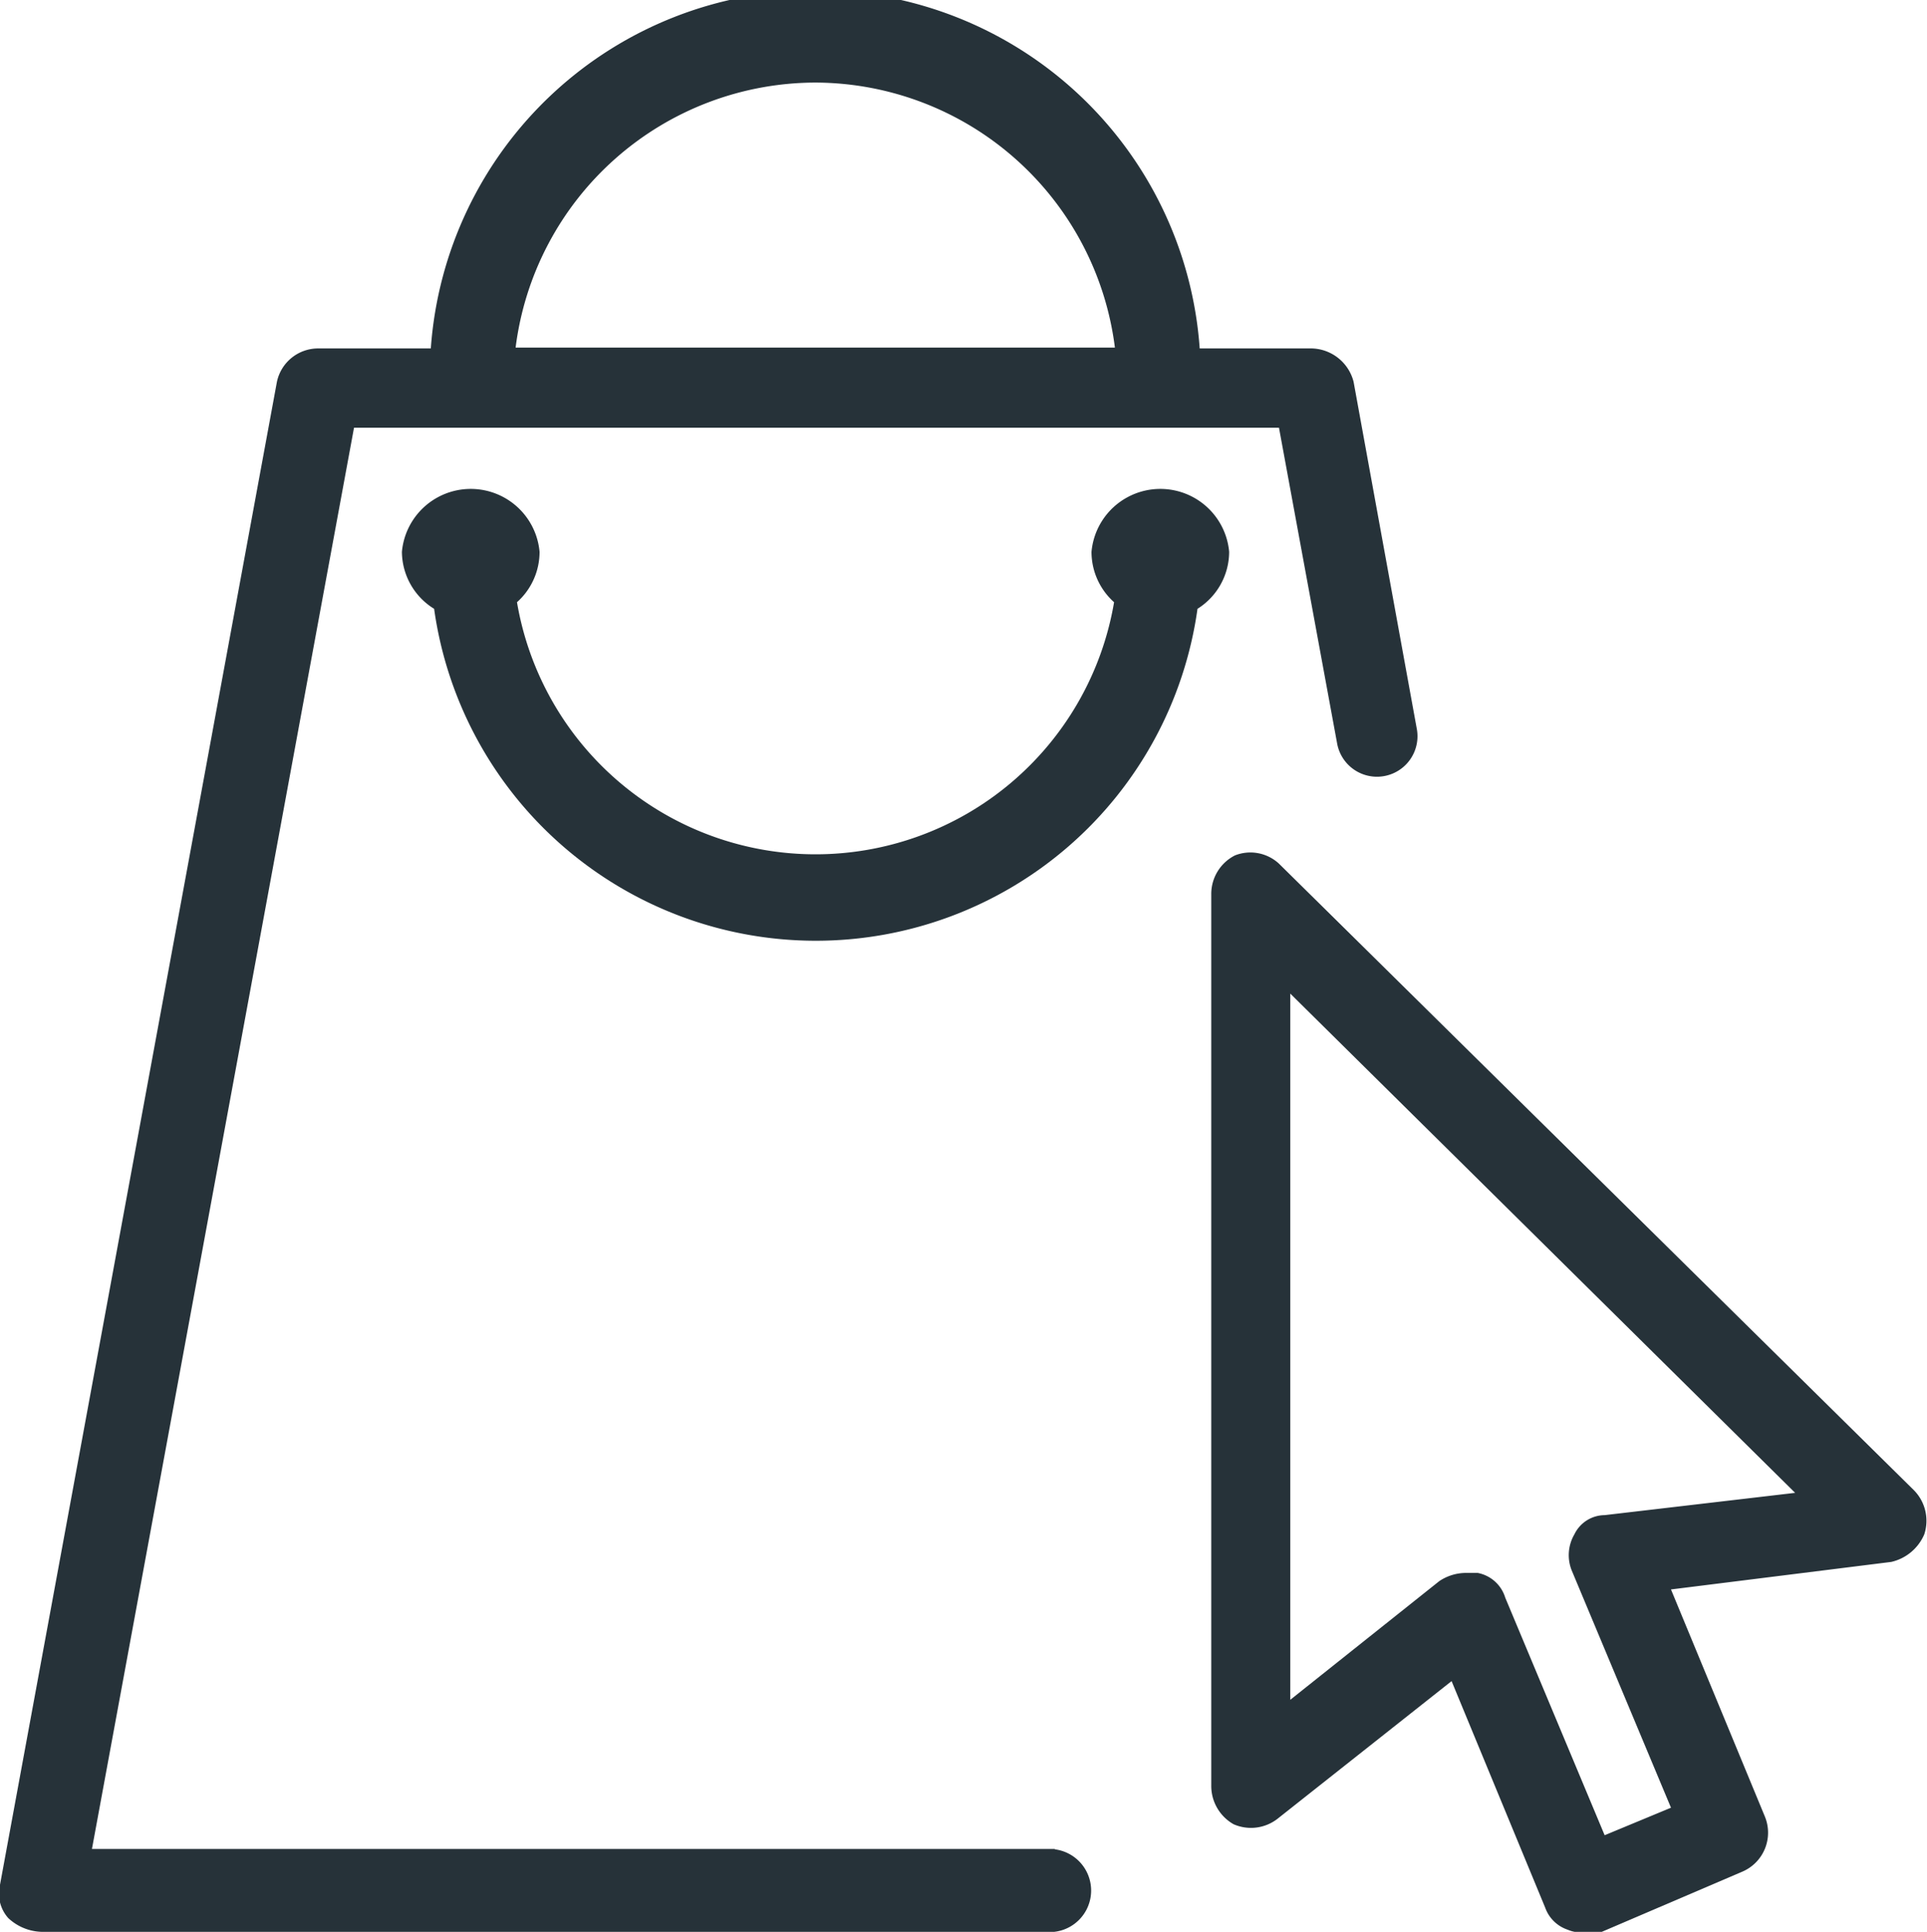 <svg xmlns="http://www.w3.org/2000/svg" viewBox="0 0 70 70.19"><defs><style>.cls-1{fill:#263239;}</style></defs><g id="Calque_2" data-name="Calque 2"><g id="Comment"><g id="strate_1" data-name="strate 1"><path class="cls-1" d="M69.52,54.14,46.46,31.38a1.53,1.53,0,0,0-1.6-.3A1.57,1.57,0,0,0,44,32.49V64.87a1.6,1.6,0,0,0,.81,1.41,1.57,1.57,0,0,0,1.6-.2l6.32-5,3.4,8.23a1.31,1.31,0,0,0,.81.8,1.27,1.27,0,0,0,.6.1h.6L63.3,68a1.54,1.54,0,0,0,.81-2L60.7,57.75l8-1a1.72,1.72,0,0,0,1.2-1A1.58,1.58,0,0,0,69.52,54.14Zm-11.23.91a1.23,1.23,0,0,0-1.1.7,1.5,1.5,0,0,0-.1,1.3l3.61,8.63-2.41,1-3.61-8.63a1.3,1.3,0,0,0-1-.9h-.4a1.74,1.74,0,0,0-1,.3l-5.41,4.31V36.1L65.21,54.24Z"/><path class="cls-1" d="M38.34,67.18h-35l9.52-51.64H46.46L48.57,27a1.47,1.47,0,1,0,2.9-.5l-2.3-12.63a1.61,1.61,0,0,0-1.51-1.21H43.58a14,14,0,0,0-27.93,0H11.57a1.53,1.53,0,0,0-1.51,1.21L0,68.48a1.34,1.34,0,0,0,.3,1.21,1.85,1.85,0,0,0,1.2.5h36.8a1.51,1.51,0,0,0,0-3ZM29.62,3A11,11,0,0,1,40.5,12.63H18.73A11,11,0,0,1,29.62,3Z"/><path class="cls-1" d="M44.65,20.05a2.51,2.51,0,0,0-5,0,2.45,2.45,0,0,0,.82,1.83,11,11,0,0,1-21.69,0,2.45,2.45,0,0,0,.82-1.83,2.51,2.51,0,0,0-5,0,2.45,2.45,0,0,0,1.17,2.07,14,14,0,0,0,27.73,0A2.45,2.45,0,0,0,44.65,20.05Z"/></g></g></g></svg>